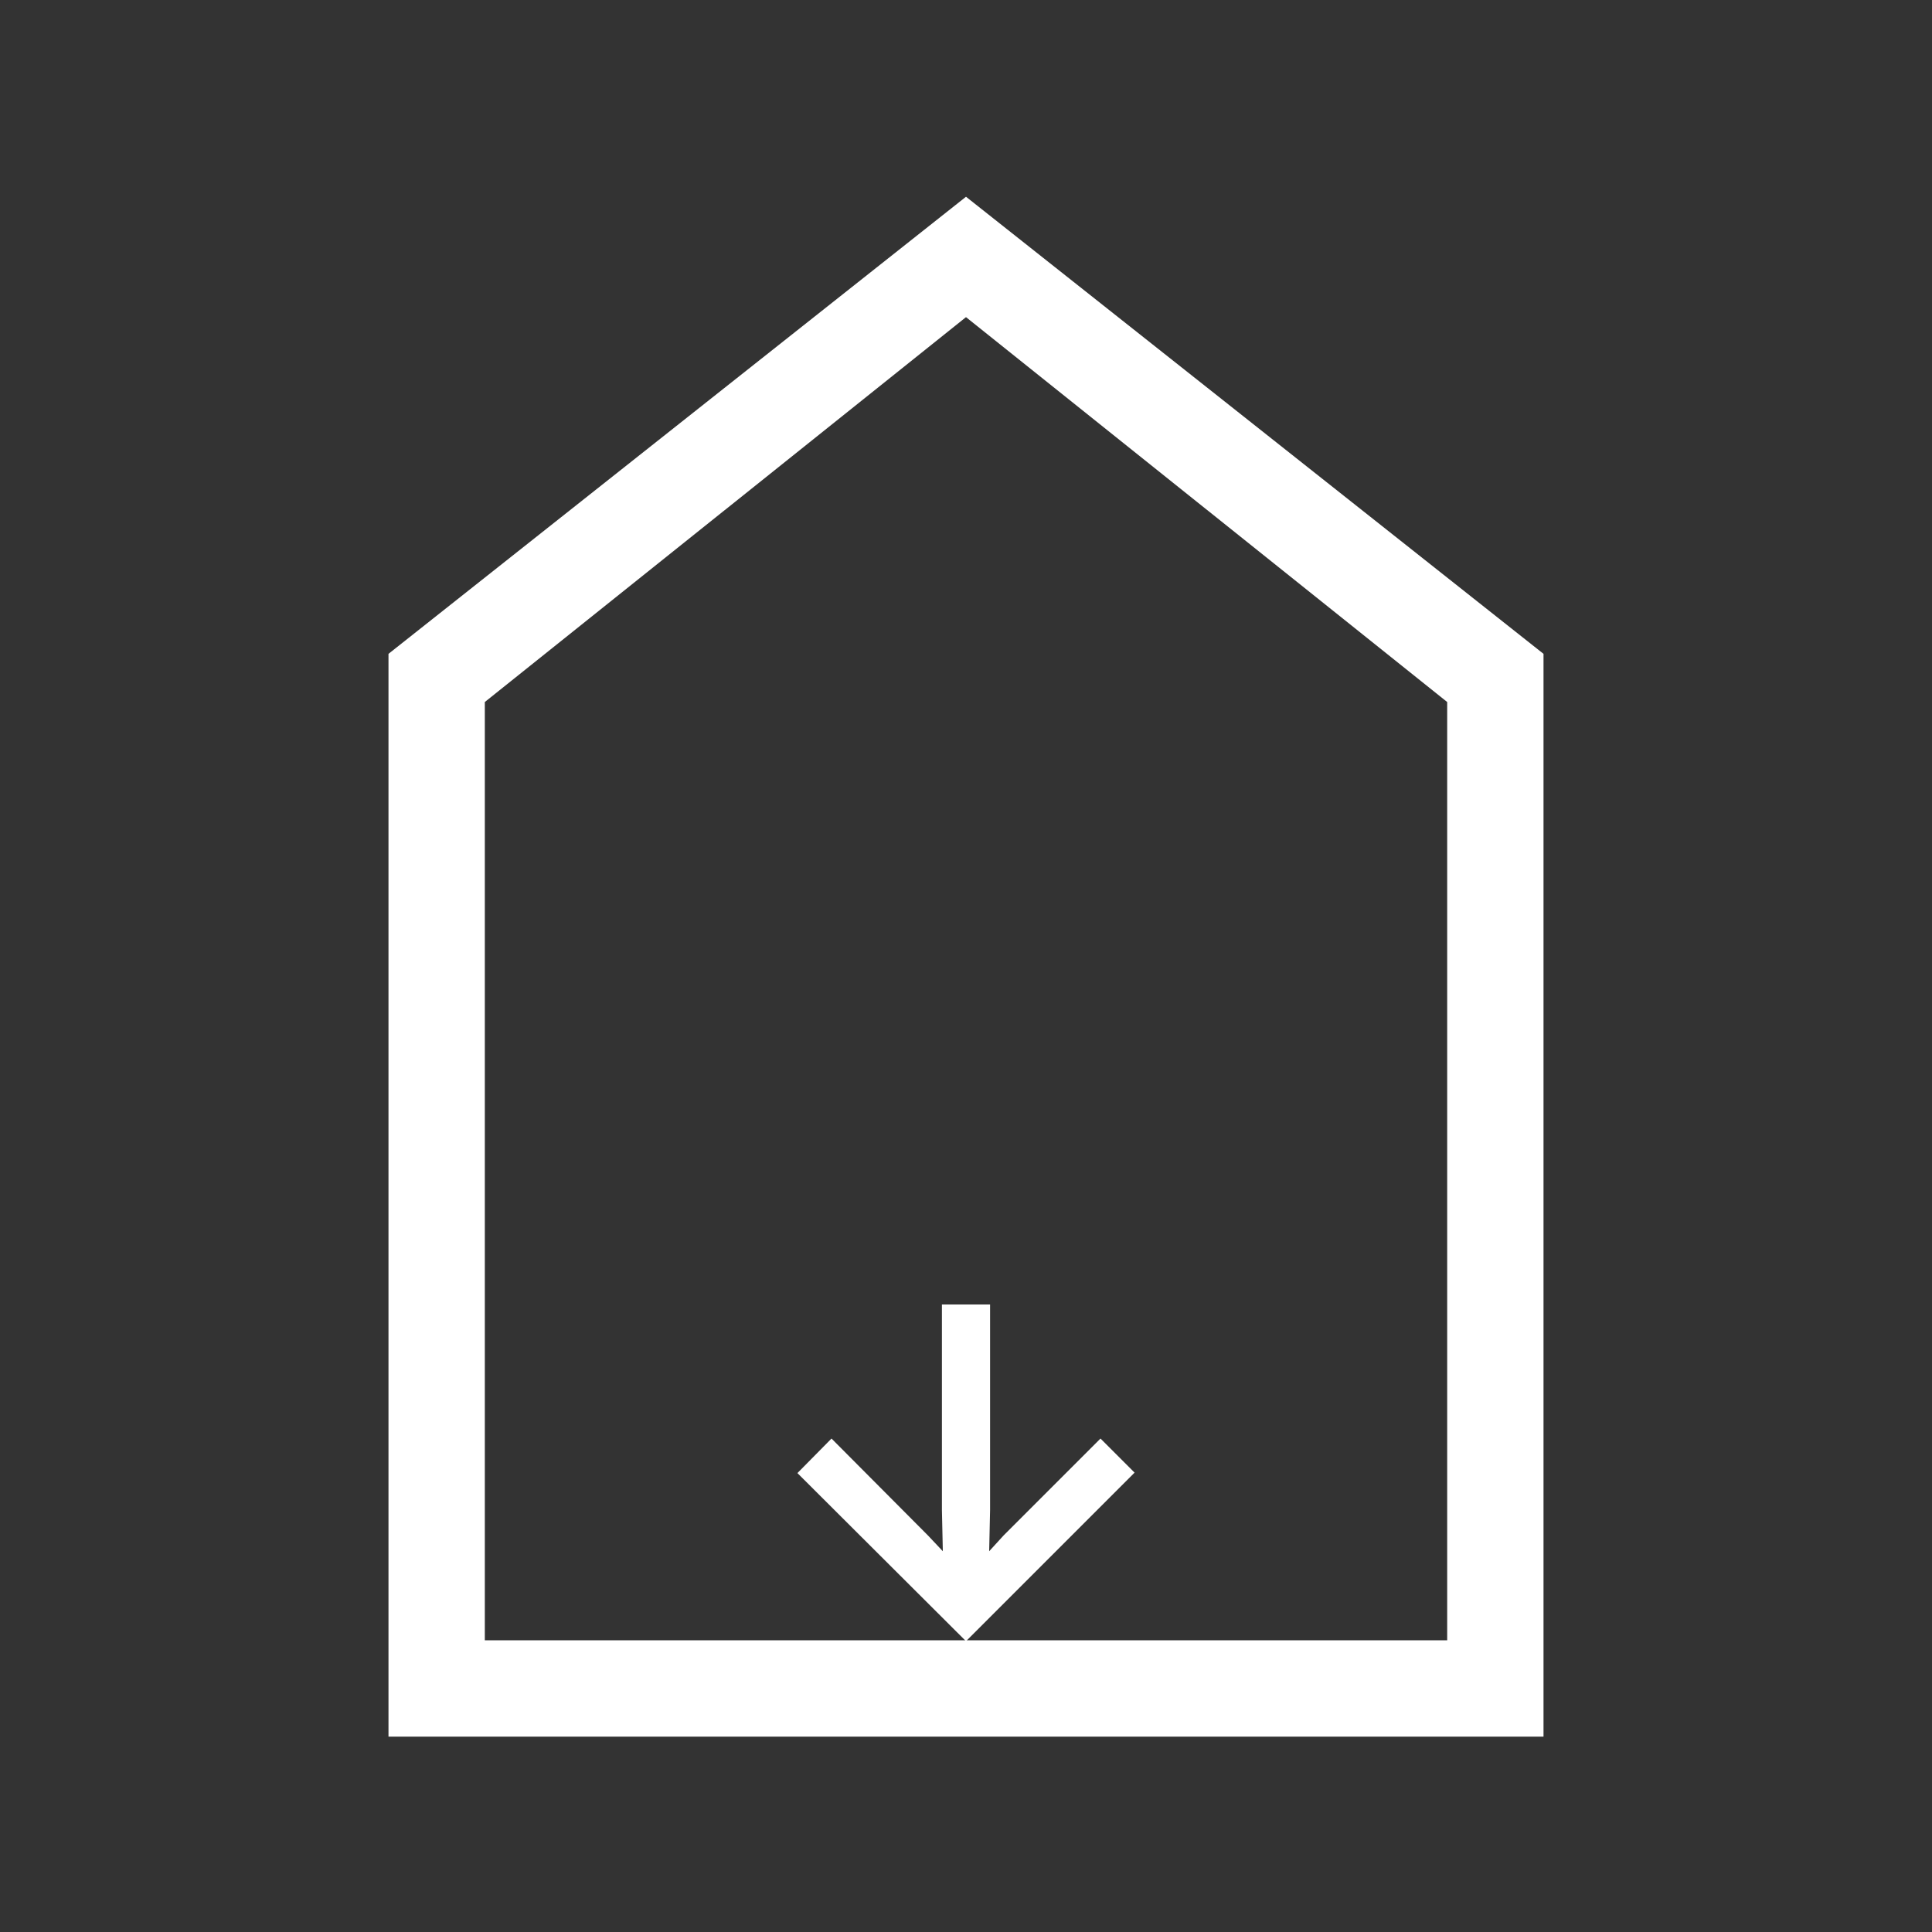 <?xml version="1.0" encoding="UTF-8"?> <svg xmlns="http://www.w3.org/2000/svg" xmlns:xlink="http://www.w3.org/1999/xlink" version="1.1" id="Ebene_1" x="0px" y="0px" viewBox="0 0 42.52 42.52" style="enable-background:new 0 0 42.52 42.52;" xml:space="preserve"><rect x="0" y="0" width="42.52" height="42.52" fill="#333333" stroke="none"/> <style type="text/css"> .st0{fill:#FFFFFF;} .st1{fill:none;stroke:#FFFFFF;stroke-width:0.589;} .st2{opacity:0.5;fill:#FFFFFF;} .st3{fill:none;} .st4{clip-path:url(#SVGID_00000090973013853456625540000014716376263918917308_);fill:none;stroke:#FFFFFF;stroke-width:0.5;} .st5{opacity:0.5;clip-path:url(#SVGID_00000090973013853456625540000014716376263918917308_);fill:#FFFFFF;} .st6{fill:none;stroke:#FFFFFF;stroke-width:0.5;} .st7{clip-path:url(#SVGID_00000170976725308762605180000017967800268522862783_);fill:#FFFFFF;} .st8{clip-path:url(#SVGID_00000152255584289261785440000009205851881068051901_);fill:#FFFFFF;} .st9{fill:none;stroke:#FFFFFF;stroke-width:0.35;stroke-miterlimit:10;} .st10{clip-path:url(#SVGID_00000024695183645220915810000009419474966750746028_);fill:#FFFFFF;} .st11{clip-path:url(#SVGID_00000033368683149136136980000005887845927884374973_);fill:#FFFFFF;} .st12{clip-path:url(#SVGID_00000088128925313455270350000010803736594403610038_);fill:#FFFFFF;} .st13{clip-path:url(#SVGID_00000072999460916593589410000006469338106685906311_);fill:#FFFFFF;} .st14{fill:none;stroke:#FFFFFF;stroke-width:0.58;} .st15{fill:none;stroke:#FFFFFF;stroke-linecap:round;stroke-linejoin:round;stroke-dasharray:0,1.98;} .st16{fill:none;stroke:#FFFFFF;stroke-linecap:round;stroke-linejoin:round;} .st17{clip-path:url(#SVGID_00000073713918057317720240000011840475132520332161_);fill:none;stroke:#FFFFFF;stroke-width:0.589;} .st18{opacity:0.5;clip-path:url(#SVGID_00000073713918057317720240000011840475132520332161_);fill:#FFFFFF;} .st19{clip-path:url(#SVGID_00000151507687875978305000000007908516254026375809_);fill:#FFFFFF;} .st20{clip-path:url(#SVGID_00000173862791465493786570000009439041040895772316_);fill:#FFFFFF;} .st21{clip-path:url(#SVGID_00000047776149051018726110000011576828098321038220_);fill:none;stroke:#FFFFFF;stroke-width:0.589;} .st22{fill:none;stroke:#FFFFFF;stroke-width:0.5;stroke-linecap:round;stroke-linejoin:round;stroke-dasharray:0,2.002;} .st23{fill:none;stroke:#FFFFFF;stroke-width:0.5;stroke-linecap:round;stroke-linejoin:round;} </style> <g> <path class="st0" d="M33.97,38.22H8.55V14.39L21.26,4.33l12.71,10.06V38.22z M21.26,6.98l-10.59,8.47V36.1h21.18V15.45L21.26,6.98z "></path> <polygon class="st0" points="24.97,32.41 21.26,36.12 17.55,32.42 18.3,31.66 20.42,33.79 20.75,34.14 20.73,33.23 20.73,28.71 21.79,28.71 21.79,33.23 21.77,34.14 22.09,33.79 24.22,31.66 "></polygon> </g> </svg> 